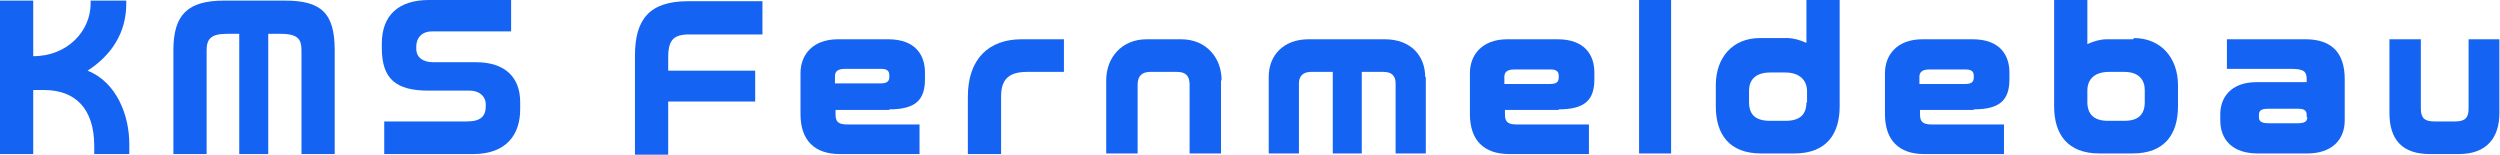 <?xml version="1.0" encoding="UTF-8"?>
<svg id="Ebene_1" data-name="Ebene 1" xmlns="http://www.w3.org/2000/svg" version="1.1" viewBox="0 0 413.8 25.6">
  <defs>
    <style>
      .cls-1 {
        fill: #1463f3;
        stroke-width: 0px;
      }
    </style>
  </defs>
  <path class="cls-1" d="M21.4,23.8c0-4.7-2.1-10.2-6.9-12.1,4-2.6,6.4-6.3,6.4-11.1V.1h-5.9v.5c0,4.5-3.8,8.7-9.5,8.7h0V.1H0v25.4h5.5v-10.6h1.8c5,0,8.3,2.9,8.3,9.3v1.3h5.8v-1.7h0Z"/>
  <path class="cls-1" d="M55.4,8.3C55.4,2.2,53.2.1,47.2.1h-10.1c-6,0-8.4,2.3-8.4,8.2v17.2h5.5V8.3c0-1.8.7-2.7,3.3-2.7h2.1v19.9h4.8V5.6h2.1c2.9,0,3.4,1,3.4,2.7v17.2h5.5s0-17.2,0-17.2Z"/>
  <path class="cls-1" d="M86.1,16.9c0-4.1-2.5-6.6-7.3-6.6h-7.1c-1.8,0-2.8-.9-2.8-2.2v-.4c0-1.3.8-2.5,2.6-2.5h13.1V0h-13.6c-5.1,0-7.8,2.6-7.8,7.2v.8c0,5.1,2.4,7,7.7,7h6.8c1.8,0,2.7,1.1,2.7,2.2v.4c0,1.6-.8,2.5-3.1,2.5h-13.7v5.4h14.7c5.5,0,7.8-3.2,7.8-7.4v-1.2h0Z"/>
  <path class="cls-1" d="M126.2.2h-12.3c-6.5,0-8.8,3.1-8.8,9v16.4h5.5v-8.8h14.4v-5.1h-14.4v-2.2c0-2.9.9-3.8,3.5-3.8h12.1V.2h0Z"/>
  <path class="cls-1" d="M147.2,18.1c4.4,0,5.9-1.6,5.9-5v-1.1c0-2.8-1.5-5.5-6.1-5.5h-8.3c-4.2,0-6.2,2.6-6.2,5.6v6.8c0,4.3,2.3,6.6,6.5,6.6h13.2v-4.9h-12c-1.6,0-1.9-.6-1.9-1.7v-.7h8.9ZM138.2,13.9v-1.3c0-.6.3-1.2,1.6-1.2h6.1c1.1,0,1.3.5,1.3,1.1v.2c0,.7-.3,1.1-1.4,1.1h0s-7.7,0-7.7,0Z"/>
  <path class="cls-1" d="M176.2,6.5h-7.1c-5.4,0-8.9,3.2-8.9,9.5v9.5h5.5v-9.5c0-2.6,1-4.1,4.3-4.1h6.1v-5.4Z"/>
  <path class="cls-1" d="M202.2,13.3c0-3.8-2.6-6.8-6.7-6.8h-5.7c-4.1,0-6.7,3-6.7,6.8v12.1h5.2v-11.4c0-1.5.8-2.1,2.1-2.1h4.4c1.4,0,2.1.6,2.1,2.1v11.4h5.2v-12.1h0Z"/>
  <path class="cls-1" d="M235.9,12.8c0-3.6-2.4-6.3-6.7-6.3h-12.6c-4.2,0-6.6,2.7-6.6,6.2v12.7h5v-11.6c0-1.3.8-1.9,2-1.9h3.6v13.5h4.8v-13.5h3.6c1.3,0,2,.6,2,1.9v11.6h5v-12.7h0Z"/>
  <path class="cls-1" d="M258,18.1c4.4,0,5.9-1.6,5.9-5v-1.1c0-2.8-1.5-5.5-6.1-5.5h-8.3c-4.2,0-6.2,2.6-6.2,5.6v6.8c0,4.3,2.3,6.6,6.5,6.6h13.2v-4.9h-12c-1.6,0-1.9-.6-1.9-1.7v-.7h8.9ZM249,12.7c0-.6.3-1.2,1.6-1.2h6.1c1.1,0,1.3.5,1.3,1.1v.2c0,.7-.3,1.1-1.4,1.1h0s-7.6,0-7.6,0v-1.3Z"/>
  <rect class="cls-1" x="271.3" y="0" width="5.3" height="25.4"/>
  <path class="cls-1" d="M299,0h0s0,7.1,0,7.1c-1.1-.5-2.2-.8-3.2-.8h-4.5c-4.5,0-7.3,3.2-7.3,7.8v3.5c0,4.6,2.2,7.8,7.5,7.8h5.5c5.3,0,7.5-3.2,7.5-7.8V0h-5.5ZM299,16.9c0,2.1-1.1,3.1-3.5,3.1h0s-2.5,0-2.5,0c-2.4,0-3.5-1-3.5-3.1v-1.9c0-1.7,1-3,3.5-3h2.5c2.5,0,3.6,1.4,3.6,3.1v1.9Z"/>
  <path class="cls-1" d="M326.7,18.1c4.4,0,5.9-1.6,5.9-5v-1.1c0-2.8-1.5-5.5-6.1-5.5h-8.3c-4.2,0-6.2,2.6-6.2,5.6v6.8c0,4.3,2.3,6.6,6.5,6.6h13.2v-4.9h-12c-1.6,0-1.9-.6-1.9-1.7v-.7h8.9ZM317.7,12.7c0-.6.3-1.2,1.6-1.2h6.1c1.1,0,1.3.5,1.3,1.1v.2c0,.7-.3,1.1-1.4,1.1h0s-7.6,0-7.6,0v-1.3Z"/>
  <path class="cls-1" d="M353.1,6.5h0s-4.4,0-4.4,0c-1,0-2.1.3-3.2.8V0h-5.5v17.6c0,4.6,2.2,7.8,7.5,7.8h5.5c5.3,0,7.5-3.2,7.5-7.8v-3.5c0-4.6-2.9-7.8-7.3-7.8ZM355,16.9c0,2-1,3.1-3.4,3.1h0s-2.7,0-2.7,0c-2.3,0-3.4-1.1-3.4-3.1v-1.9c0-1.8,1.1-3.1,3.6-3.1h2.5c2.5,0,3.4,1.4,3.4,3v1.9Z"/>
  <path class="cls-1" d="M381.7,6.5h0s-13.1,0-13.1,0v4.9h10.7c2.1,0,2.5.5,2.5,1.7v.5h-8.3c-4.3,0-6,2.6-6,5.3v1c0,3.3,2.1,5.5,6.2,5.5h8.2c4,0,6.2-2.2,6.2-5.5v-6.8c0-4.5-2.3-6.6-6.5-6.6ZM381.9,19.4c0,.7-.4,1-1.6,1h-4.8c-1.3,0-1.6-.4-1.6-1v-.3c0-.8.3-1.1,1.6-1.1h4.9c1,0,1.4.3,1.4,1v.4Z"/>
  <path class="cls-1" d="M413.8,6.5h-5.2v11.5c0,1.5-.6,2.1-2.2,2.1h-3.5c-1.5,0-2.2-.5-2.2-2.1V6.5h-5.2v12.2c0,4.5,2.2,6.8,6.7,6.8h4.8c4.6,0,6.7-2.7,6.7-6.8V6.5h0Z"/>
</svg>